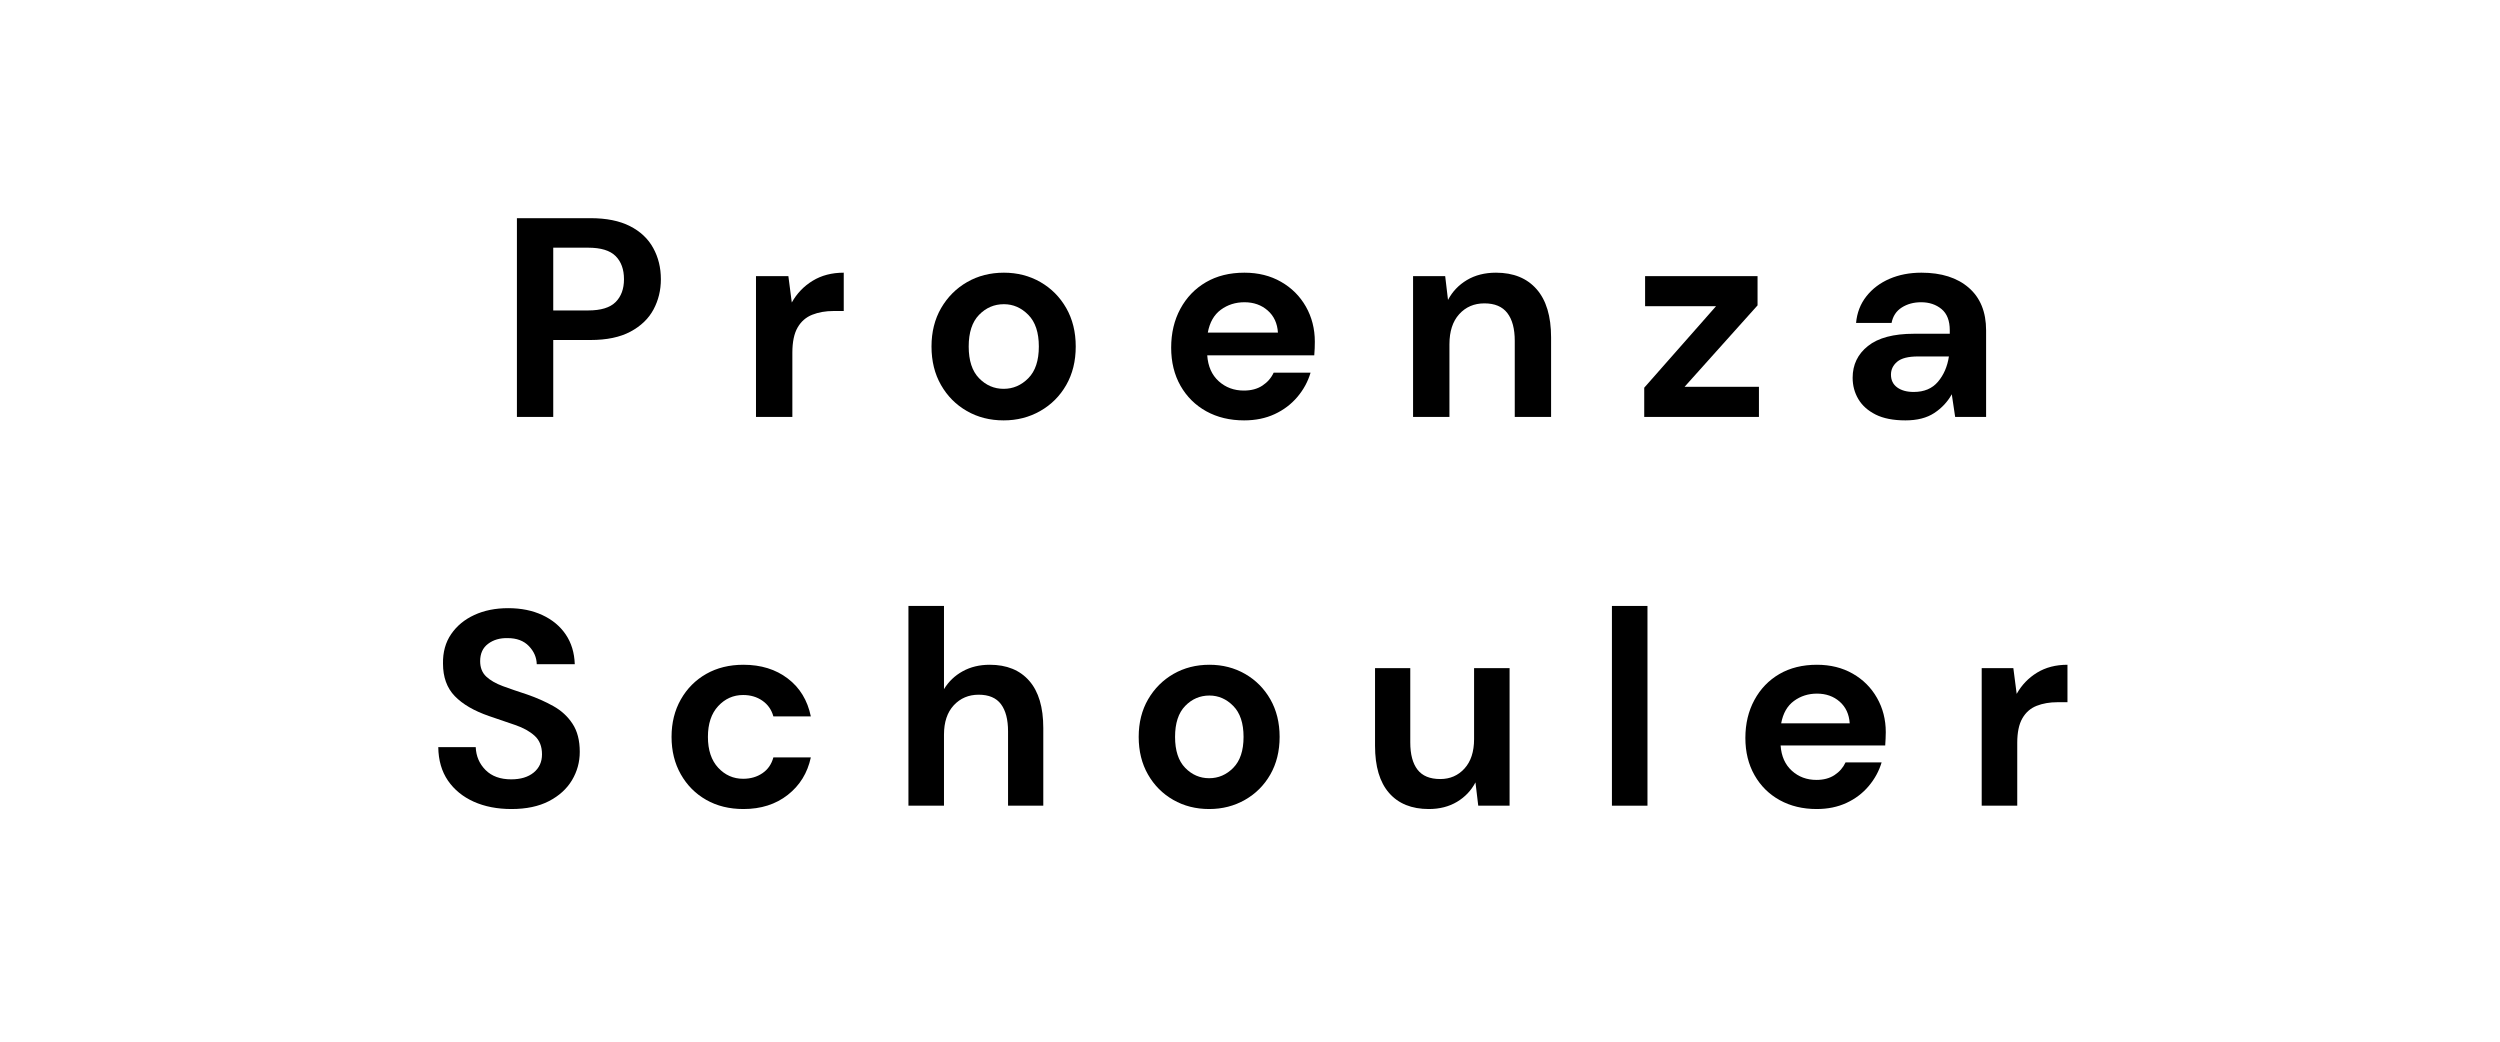 <svg xmlns="http://www.w3.org/2000/svg" xmlns:xlink="http://www.w3.org/1999/xlink" width="1200" zoomAndPan="magnify" viewBox="0 0 900 375" height="500" preserveAspectRatio="xMidYMid meet" version="1.0"><defs><g/><clipPath id="48269d82a9"><path d="M 0.359 142 L 594.359 142 L 594.359 272.559 L 0.359 272.559 Z M 0.359 142 " clip-rule="nonzero"/></clipPath><clipPath id="04f2f6146d"><rect x="0" width="595" y="0" height="131"/></clipPath><clipPath id="3127c89772"><rect x="0" width="595" y="0" height="273"/></clipPath></defs><g transform="matrix(1, 0, 0, 1, 153, 50)"><g clip-path="url(#3127c89772)"><g fill="#000000" fill-opacity="1"><g transform="translate(26.136, 100.104)"><g><path d="M 6.953 0 L 6.953 -71.562 L 33.438 -71.562 C 39.156 -71.562 43.891 -70.609 47.641 -68.703 C 51.391 -66.797 54.18 -64.172 56.016 -60.828 C 57.859 -57.484 58.781 -53.734 58.781 -49.578 C 58.781 -45.629 57.895 -42 56.125 -38.688 C 54.352 -35.383 51.594 -32.727 47.844 -30.719 C 44.094 -28.707 39.289 -27.703 33.438 -27.703 L 20.031 -27.703 L 20.031 0 Z M 20.031 -38.344 L 32.609 -38.344 C 37.18 -38.344 40.473 -39.348 42.484 -41.359 C 44.492 -43.367 45.5 -46.109 45.5 -49.578 C 45.5 -53.129 44.492 -55.91 42.484 -57.922 C 40.473 -59.93 37.18 -60.938 32.609 -60.938 L 20.031 -60.938 Z M 20.031 -38.344 "/></g></g></g><g fill="#000000" fill-opacity="1"><g transform="translate(88.186, 100.104)"><g/></g></g><g fill="#000000" fill-opacity="1"><g transform="translate(112.515, 100.104)"><g><path d="M 6.641 0 L 6.641 -50.703 L 18.297 -50.703 L 19.531 -41.203 C 21.363 -44.473 23.863 -47.078 27.031 -49.016 C 30.207 -50.961 33.941 -51.938 38.234 -51.938 L 38.234 -38.141 L 34.562 -38.141 C 31.695 -38.141 29.141 -37.691 26.891 -36.797 C 24.641 -35.91 22.883 -34.379 21.625 -32.203 C 20.363 -30.023 19.734 -26.992 19.734 -23.109 L 19.734 0 Z M 6.641 0 "/></g></g></g><g fill="#000000" fill-opacity="1"><g transform="translate(152.996, 100.104)"><g/></g></g><g fill="#000000" fill-opacity="1"><g transform="translate(177.326, 100.104)"><g><path d="M 30.984 1.234 C 26.066 1.234 21.648 0.109 17.734 -2.141 C 13.816 -4.391 10.719 -7.508 8.438 -11.5 C 6.156 -15.488 5.016 -20.109 5.016 -25.359 C 5.016 -30.598 6.172 -35.211 8.484 -39.203 C 10.805 -43.191 13.926 -46.312 17.844 -48.562 C 21.758 -50.812 26.172 -51.938 31.078 -51.938 C 35.922 -51.938 40.301 -50.812 44.219 -48.562 C 48.133 -46.312 51.234 -43.191 53.516 -39.203 C 55.797 -35.211 56.938 -30.598 56.938 -25.359 C 56.938 -20.109 55.797 -15.488 53.516 -11.5 C 51.234 -7.508 48.113 -4.391 44.156 -2.141 C 40.207 0.109 35.816 1.234 30.984 1.234 Z M 30.984 -10.125 C 34.391 -10.125 37.352 -11.398 39.875 -13.953 C 42.395 -16.504 43.656 -20.305 43.656 -25.359 C 43.656 -30.398 42.395 -34.195 39.875 -36.75 C 37.352 -39.312 34.422 -40.594 31.078 -40.594 C 27.598 -40.594 24.613 -39.312 22.125 -36.75 C 19.645 -34.195 18.406 -30.398 18.406 -25.359 C 18.406 -20.305 19.645 -16.504 22.125 -13.953 C 24.613 -11.398 27.566 -10.125 30.984 -10.125 Z M 30.984 -10.125 "/></g></g></g><g fill="#000000" fill-opacity="1"><g transform="translate(239.274, 100.104)"><g/></g></g><g fill="#000000" fill-opacity="1"><g transform="translate(263.604, 100.104)"><g><path d="M 31.281 1.234 C 26.164 1.234 21.629 0.145 17.672 -2.031 C 13.723 -4.219 10.625 -7.285 8.375 -11.234 C 6.133 -15.191 5.016 -19.758 5.016 -24.938 C 5.016 -30.188 6.117 -34.852 8.328 -38.938 C 10.547 -43.031 13.613 -46.219 17.531 -48.5 C 21.445 -50.789 26.066 -51.938 31.391 -51.938 C 36.359 -51.938 40.75 -50.844 44.562 -48.656 C 48.383 -46.477 51.367 -43.5 53.516 -39.719 C 55.66 -35.938 56.734 -31.727 56.734 -27.094 C 56.734 -26.344 56.719 -25.555 56.688 -24.734 C 56.656 -23.922 56.602 -23.07 56.531 -22.188 L 18 -22.188 C 18.27 -18.227 19.645 -15.125 22.125 -12.875 C 24.613 -10.625 27.633 -9.5 31.188 -9.5 C 33.844 -9.5 36.07 -10.098 37.875 -11.297 C 39.688 -12.492 41.035 -14.047 41.922 -15.953 L 55.203 -15.953 C 54.254 -12.742 52.672 -9.828 50.453 -7.203 C 48.234 -4.578 45.504 -2.516 42.266 -1.016 C 39.035 0.484 35.375 1.234 31.281 1.234 Z M 31.391 -41.297 C 28.18 -41.297 25.348 -40.395 22.891 -38.594 C 20.441 -36.789 18.879 -34.047 18.203 -30.359 L 43.453 -30.359 C 43.242 -33.703 42.016 -36.359 39.766 -38.328 C 37.516 -40.305 34.723 -41.297 31.391 -41.297 Z M 31.391 -41.297 "/></g></g></g><g fill="#000000" fill-opacity="1"><g transform="translate(324.734, 100.104)"><g/></g></g><g fill="#000000" fill-opacity="1"><g transform="translate(349.063, 100.104)"><g><path d="M 6.641 0 L 6.641 -50.703 L 18.203 -50.703 L 19.219 -42.125 C 20.789 -45.125 23.055 -47.508 26.016 -49.281 C 28.984 -51.051 32.477 -51.938 36.5 -51.938 C 42.77 -51.938 47.641 -49.957 51.109 -46 C 54.586 -42.051 56.328 -36.258 56.328 -28.625 L 56.328 0 L 43.25 0 L 43.25 -27.406 C 43.25 -31.758 42.359 -35.094 40.578 -37.406 C 38.805 -39.727 36.051 -40.891 32.312 -40.891 C 28.625 -40.891 25.602 -39.594 23.25 -37 C 20.906 -34.414 19.734 -30.805 19.734 -26.172 L 19.734 0 Z M 6.641 0 "/></g></g></g><g fill="#000000" fill-opacity="1"><g transform="translate(411.216, 100.104)"><g/></g></g><g fill="#000000" fill-opacity="1"><g transform="translate(435.546, 100.104)"><g><path d="M 3.375 0 L 3.375 -10.531 L 29.234 -39.875 L 3.688 -39.875 L 3.688 -50.703 L 44.172 -50.703 L 44.172 -40.172 L 17.891 -10.844 L 44.672 -10.844 L 44.672 0 Z M 3.375 0 "/></g></g></g><g fill="#000000" fill-opacity="1"><g transform="translate(484.511, 100.104)"><g/></g></g><g fill="#000000" fill-opacity="1"><g transform="translate(508.841, 100.104)"><g><path d="M 24.125 1.234 C 19.758 1.234 16.18 0.535 13.391 -0.859 C 10.598 -2.266 8.52 -4.125 7.156 -6.438 C 5.789 -8.758 5.109 -11.316 5.109 -14.109 C 5.109 -18.805 6.945 -22.617 10.625 -25.547 C 14.312 -28.484 19.832 -29.953 27.188 -29.953 L 40.078 -29.953 L 40.078 -31.188 C 40.078 -34.656 39.086 -37.207 37.109 -38.844 C 35.129 -40.477 32.676 -41.297 29.75 -41.297 C 27.094 -41.297 24.773 -40.664 22.797 -39.406 C 20.816 -38.145 19.594 -36.289 19.125 -33.844 L 6.344 -33.844 C 6.676 -37.52 7.914 -40.719 10.062 -43.438 C 12.219 -46.164 15 -48.266 18.406 -49.734 C 21.812 -51.203 25.629 -51.938 29.859 -51.938 C 37.078 -51.938 42.766 -50.129 46.922 -46.516 C 51.078 -42.898 53.156 -37.789 53.156 -31.188 L 53.156 0 L 42.016 0 L 40.797 -8.172 C 39.297 -5.453 37.195 -3.203 34.5 -1.422 C 31.812 0.348 28.352 1.234 24.125 1.234 Z M 27.094 -9 C 30.844 -9 33.754 -10.223 35.828 -12.672 C 37.91 -15.129 39.223 -18.164 39.766 -21.781 L 28.625 -21.781 C 25.145 -21.781 22.656 -21.148 21.156 -19.891 C 19.656 -18.629 18.906 -17.078 18.906 -15.234 C 18.906 -13.254 19.656 -11.719 21.156 -10.625 C 22.656 -9.539 24.633 -9 27.094 -9 Z M 27.094 -9 "/></g></g></g><g clip-path="url(#48269d82a9)"><g transform="matrix(1, 0, 0, 1, 0, 142)"><g clip-path="url(#04f2f6146d)"><g fill="#000000" fill-opacity="1"><g transform="translate(0.48, 98.048)"><g><path d="M 30.656 1.203 C 25.531 1.203 21.004 0.32 17.078 -1.438 C 13.148 -3.207 10.051 -5.738 7.781 -9.031 C 5.52 -12.332 4.359 -16.348 4.297 -21.078 L 17.781 -21.078 C 17.914 -17.816 19.098 -15.066 21.328 -12.828 C 23.555 -10.598 26.633 -9.484 30.562 -9.484 C 33.957 -9.484 36.648 -10.297 38.641 -11.922 C 40.641 -13.555 41.641 -15.742 41.641 -18.484 C 41.641 -21.336 40.758 -23.562 39 -25.156 C 37.238 -26.758 34.891 -28.062 31.953 -29.062 C 29.023 -30.062 25.898 -31.129 22.578 -32.266 C 17.18 -34.129 13.066 -36.523 10.234 -39.453 C 7.41 -42.379 6 -46.273 6 -51.141 C 5.926 -55.266 6.906 -58.805 8.938 -61.766 C 10.969 -64.734 13.75 -67.031 17.281 -68.656 C 20.812 -70.289 24.875 -71.109 29.469 -71.109 C 34.125 -71.109 38.234 -70.273 41.797 -68.609 C 45.359 -66.953 48.156 -64.625 50.188 -61.625 C 52.219 -58.625 53.301 -55.062 53.438 -50.938 L 39.75 -50.938 C 39.688 -53.395 38.738 -55.57 36.906 -57.469 C 35.07 -59.375 32.523 -60.328 29.266 -60.328 C 26.461 -60.391 24.113 -59.703 22.219 -58.266 C 20.32 -56.836 19.375 -54.758 19.375 -52.031 C 19.375 -49.707 20.102 -47.859 21.562 -46.484 C 23.031 -45.117 25.031 -43.969 27.562 -43.031 C 30.094 -42.102 32.988 -41.109 36.25 -40.047 C 39.719 -38.848 42.879 -37.445 45.734 -35.844 C 48.598 -34.25 50.895 -32.133 52.625 -29.5 C 54.363 -26.875 55.234 -23.5 55.234 -19.375 C 55.234 -15.707 54.301 -12.312 52.438 -9.188 C 50.57 -6.062 47.805 -3.547 44.141 -1.641 C 40.484 0.254 35.988 1.203 30.656 1.203 Z M 30.656 1.203 "/></g></g></g><g fill="#000000" fill-opacity="1"><g transform="translate(60.099, 98.048)"><g/></g></g><g fill="#000000" fill-opacity="1"><g transform="translate(83.867, 98.048)"><g><path d="M 30.766 1.203 C 25.703 1.203 21.238 0.102 17.375 -2.094 C 13.508 -4.289 10.461 -7.352 8.234 -11.281 C 6.004 -15.207 4.891 -19.703 4.891 -24.766 C 4.891 -29.828 6.004 -34.32 8.234 -38.25 C 10.461 -42.176 13.508 -45.238 17.375 -47.438 C 21.238 -49.633 25.703 -50.734 30.766 -50.734 C 37.086 -50.734 42.41 -49.082 46.734 -45.781 C 51.066 -42.488 53.832 -37.945 55.031 -32.156 L 41.547 -32.156 C 40.879 -34.551 39.562 -36.43 37.594 -37.797 C 35.633 -39.16 33.32 -39.844 30.656 -39.844 C 27.133 -39.844 24.141 -38.508 21.672 -35.844 C 19.211 -33.188 17.984 -29.492 17.984 -24.766 C 17.984 -20.035 19.211 -16.336 21.672 -13.672 C 24.141 -11.016 27.133 -9.688 30.656 -9.688 C 33.32 -9.688 35.633 -10.352 37.594 -11.688 C 39.562 -13.02 40.879 -14.914 41.547 -17.375 L 55.031 -17.375 C 53.832 -11.781 51.066 -7.285 46.734 -3.891 C 42.41 -0.492 37.086 1.203 30.766 1.203 Z M 30.766 1.203 "/></g></g></g><g fill="#000000" fill-opacity="1"><g transform="translate(143.785, 98.048)"><g/></g></g><g fill="#000000" fill-opacity="1"><g transform="translate(167.553, 98.048)"><g><path d="M 6.484 0 L 6.484 -71.906 L 19.281 -71.906 L 19.281 -41.953 C 20.938 -44.68 23.18 -46.828 26.016 -48.391 C 28.848 -49.953 32.094 -50.734 35.75 -50.734 C 41.875 -50.734 46.617 -48.801 49.984 -44.938 C 53.348 -41.082 55.031 -35.426 55.031 -27.969 L 55.031 0 L 42.344 0 L 42.344 -26.766 C 42.344 -31.023 41.492 -34.285 39.797 -36.547 C 38.098 -38.816 35.422 -39.953 31.766 -39.953 C 28.16 -39.953 25.176 -38.688 22.812 -36.156 C 20.457 -33.625 19.281 -30.094 19.281 -25.562 L 19.281 0 Z M 6.484 0 "/></g></g></g><g fill="#000000" fill-opacity="1"><g transform="translate(228.271, 98.048)"><g/></g></g><g fill="#000000" fill-opacity="1"><g transform="translate(252.038, 98.048)"><g><path d="M 30.266 1.203 C 25.473 1.203 21.16 0.102 17.328 -2.094 C 13.492 -4.289 10.461 -7.336 8.234 -11.234 C 6.004 -15.129 4.891 -19.641 4.891 -24.766 C 4.891 -29.891 6.02 -34.398 8.281 -38.297 C 10.551 -42.191 13.598 -45.238 17.422 -47.438 C 21.254 -49.633 25.566 -50.734 30.359 -50.734 C 35.086 -50.734 39.363 -49.633 43.188 -47.438 C 47.02 -45.238 50.051 -42.191 52.281 -38.297 C 54.508 -34.398 55.625 -29.891 55.625 -24.766 C 55.625 -19.641 54.508 -15.129 52.281 -11.234 C 50.051 -7.336 47.004 -4.289 43.141 -2.094 C 39.285 0.102 34.992 1.203 30.266 1.203 Z M 30.266 -9.891 C 33.586 -9.891 36.477 -11.133 38.938 -13.625 C 41.406 -16.125 42.641 -19.836 42.641 -24.766 C 42.641 -29.691 41.406 -33.406 38.938 -35.906 C 36.477 -38.406 33.617 -39.656 30.359 -39.656 C 26.961 -39.656 24.051 -38.406 21.625 -35.906 C 19.195 -33.406 17.984 -29.691 17.984 -24.766 C 17.984 -19.836 19.195 -16.125 21.625 -13.625 C 24.051 -11.133 26.93 -9.891 30.266 -9.891 Z M 30.266 -9.891 "/></g></g></g><g fill="#000000" fill-opacity="1"><g transform="translate(312.556, 98.048)"><g/></g></g><g fill="#000000" fill-opacity="1"><g transform="translate(336.324, 98.048)"><g><path d="M 25.062 1.203 C 18.875 1.203 14.098 -0.727 10.734 -4.594 C 7.367 -8.457 5.688 -14.117 5.688 -21.578 L 5.688 -49.531 L 18.375 -49.531 L 18.375 -22.766 C 18.375 -18.504 19.238 -15.242 20.969 -12.984 C 22.707 -10.723 25.438 -9.594 29.156 -9.594 C 32.688 -9.594 35.598 -10.852 37.891 -13.375 C 40.191 -15.906 41.344 -19.438 41.344 -23.969 L 41.344 -49.531 L 54.125 -49.531 L 54.125 0 L 42.844 0 L 41.844 -8.391 C 40.312 -5.461 38.098 -3.129 35.203 -1.391 C 32.305 0.336 28.926 1.203 25.062 1.203 Z M 25.062 1.203 "/></g></g></g><g fill="#000000" fill-opacity="1"><g transform="translate(397.041, 98.048)"><g/></g></g><g fill="#000000" fill-opacity="1"><g transform="translate(420.809, 98.048)"><g><path d="M 6.484 0 L 6.484 -71.906 L 19.281 -71.906 L 19.281 0 Z M 6.484 0 "/></g></g></g><g fill="#000000" fill-opacity="1"><g transform="translate(446.674, 98.048)"><g/></g></g><g fill="#000000" fill-opacity="1"><g transform="translate(470.442, 98.048)"><g><path d="M 30.562 1.203 C 25.57 1.203 21.145 0.141 17.281 -1.984 C 13.414 -4.117 10.383 -7.117 8.188 -10.984 C 5.988 -14.848 4.891 -19.312 4.891 -24.375 C 4.891 -29.5 5.973 -34.055 8.141 -38.047 C 10.305 -42.047 13.301 -45.16 17.125 -47.391 C 20.957 -49.617 25.469 -50.734 30.656 -50.734 C 35.52 -50.734 39.816 -49.664 43.547 -47.531 C 47.273 -45.406 50.188 -42.492 52.281 -38.797 C 54.383 -35.109 55.438 -31 55.438 -26.469 C 55.438 -25.738 55.414 -24.973 55.375 -24.172 C 55.344 -23.367 55.297 -22.535 55.234 -21.672 L 17.578 -21.672 C 17.848 -17.805 19.195 -14.773 21.625 -12.578 C 24.051 -10.379 27 -9.281 30.469 -9.281 C 33.062 -9.281 35.238 -9.863 37 -11.031 C 38.77 -12.195 40.086 -13.711 40.953 -15.578 L 53.938 -15.578 C 53 -12.453 51.445 -9.609 49.281 -7.047 C 47.125 -4.484 44.461 -2.469 41.297 -1 C 38.129 0.469 34.551 1.203 30.562 1.203 Z M 30.656 -40.344 C 27.531 -40.344 24.77 -39.461 22.375 -37.703 C 19.977 -35.941 18.445 -33.258 17.781 -29.656 L 42.453 -29.656 C 42.242 -32.926 41.039 -35.523 38.844 -37.453 C 36.656 -39.379 33.926 -40.344 30.656 -40.344 Z M 30.656 -40.344 "/></g></g></g><g fill="#000000" fill-opacity="1"><g transform="translate(530.161, 98.048)"><g/></g></g><g fill="#000000" fill-opacity="1"><g transform="translate(553.928, 98.048)"><g><path d="M 6.484 0 L 6.484 -49.531 L 17.875 -49.531 L 19.078 -40.25 C 20.867 -43.445 23.312 -45.992 26.406 -47.891 C 29.508 -49.785 33.16 -50.734 37.359 -50.734 L 37.359 -37.25 L 33.75 -37.25 C 30.957 -37.25 28.461 -36.816 26.266 -35.953 C 24.066 -35.086 22.352 -33.586 21.125 -31.453 C 19.895 -29.328 19.281 -26.367 19.281 -22.578 L 19.281 0 Z M 6.484 0 "/></g></g></g></g></g></g></g></g></svg>